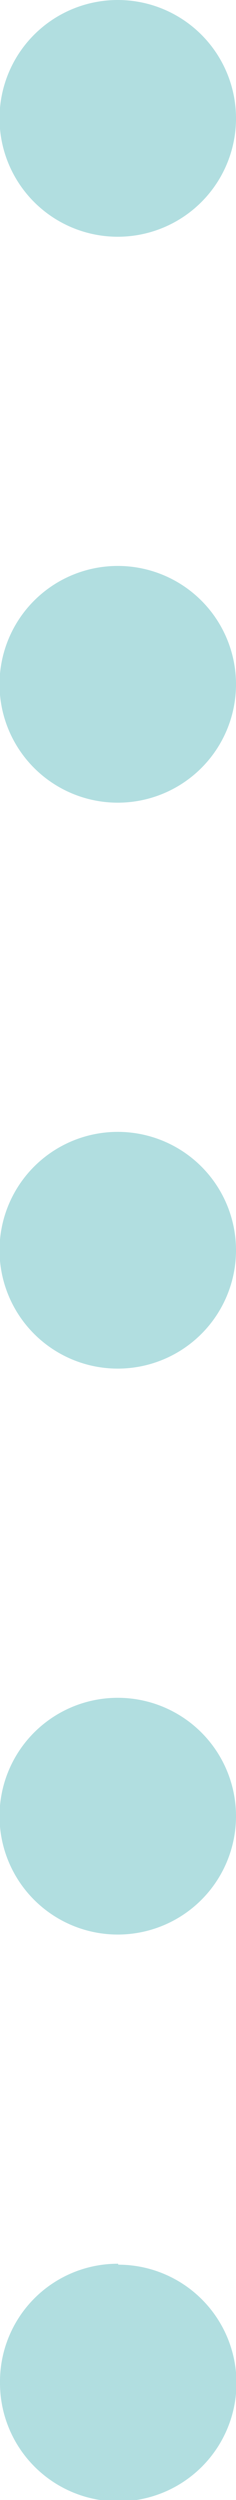 <svg id="Layer_1" data-name="Layer 1" xmlns="http://www.w3.org/2000/svg" viewBox="0 0 5.01 53.01"><path d="M269.9,284.48a2.51,2.51,0,1,1,2.5-2.51A2.51,2.51,0,0,1,269.9,284.48Zm0-12a2.51,2.51,0,1,1,2.5-2.51A2.51,2.51,0,0,1,269.9,272.48Zm0-12a2.51,2.51,0,1,1,2.5-2.51A2.51,2.51,0,0,1,269.9,260.48Zm0-12a2.51,2.51,0,1,1,2.5-2.51A2.51,2.51,0,0,1,269.9,248.48Zm0,43a2.51,2.51,0,1,1-2.51,2.51A2.5,2.5,0,0,1,269.9,291.46Z" transform="translate(-267.39 -243.46)" style="fill:#b1dee0;fill-rule:evenodd"/></svg>